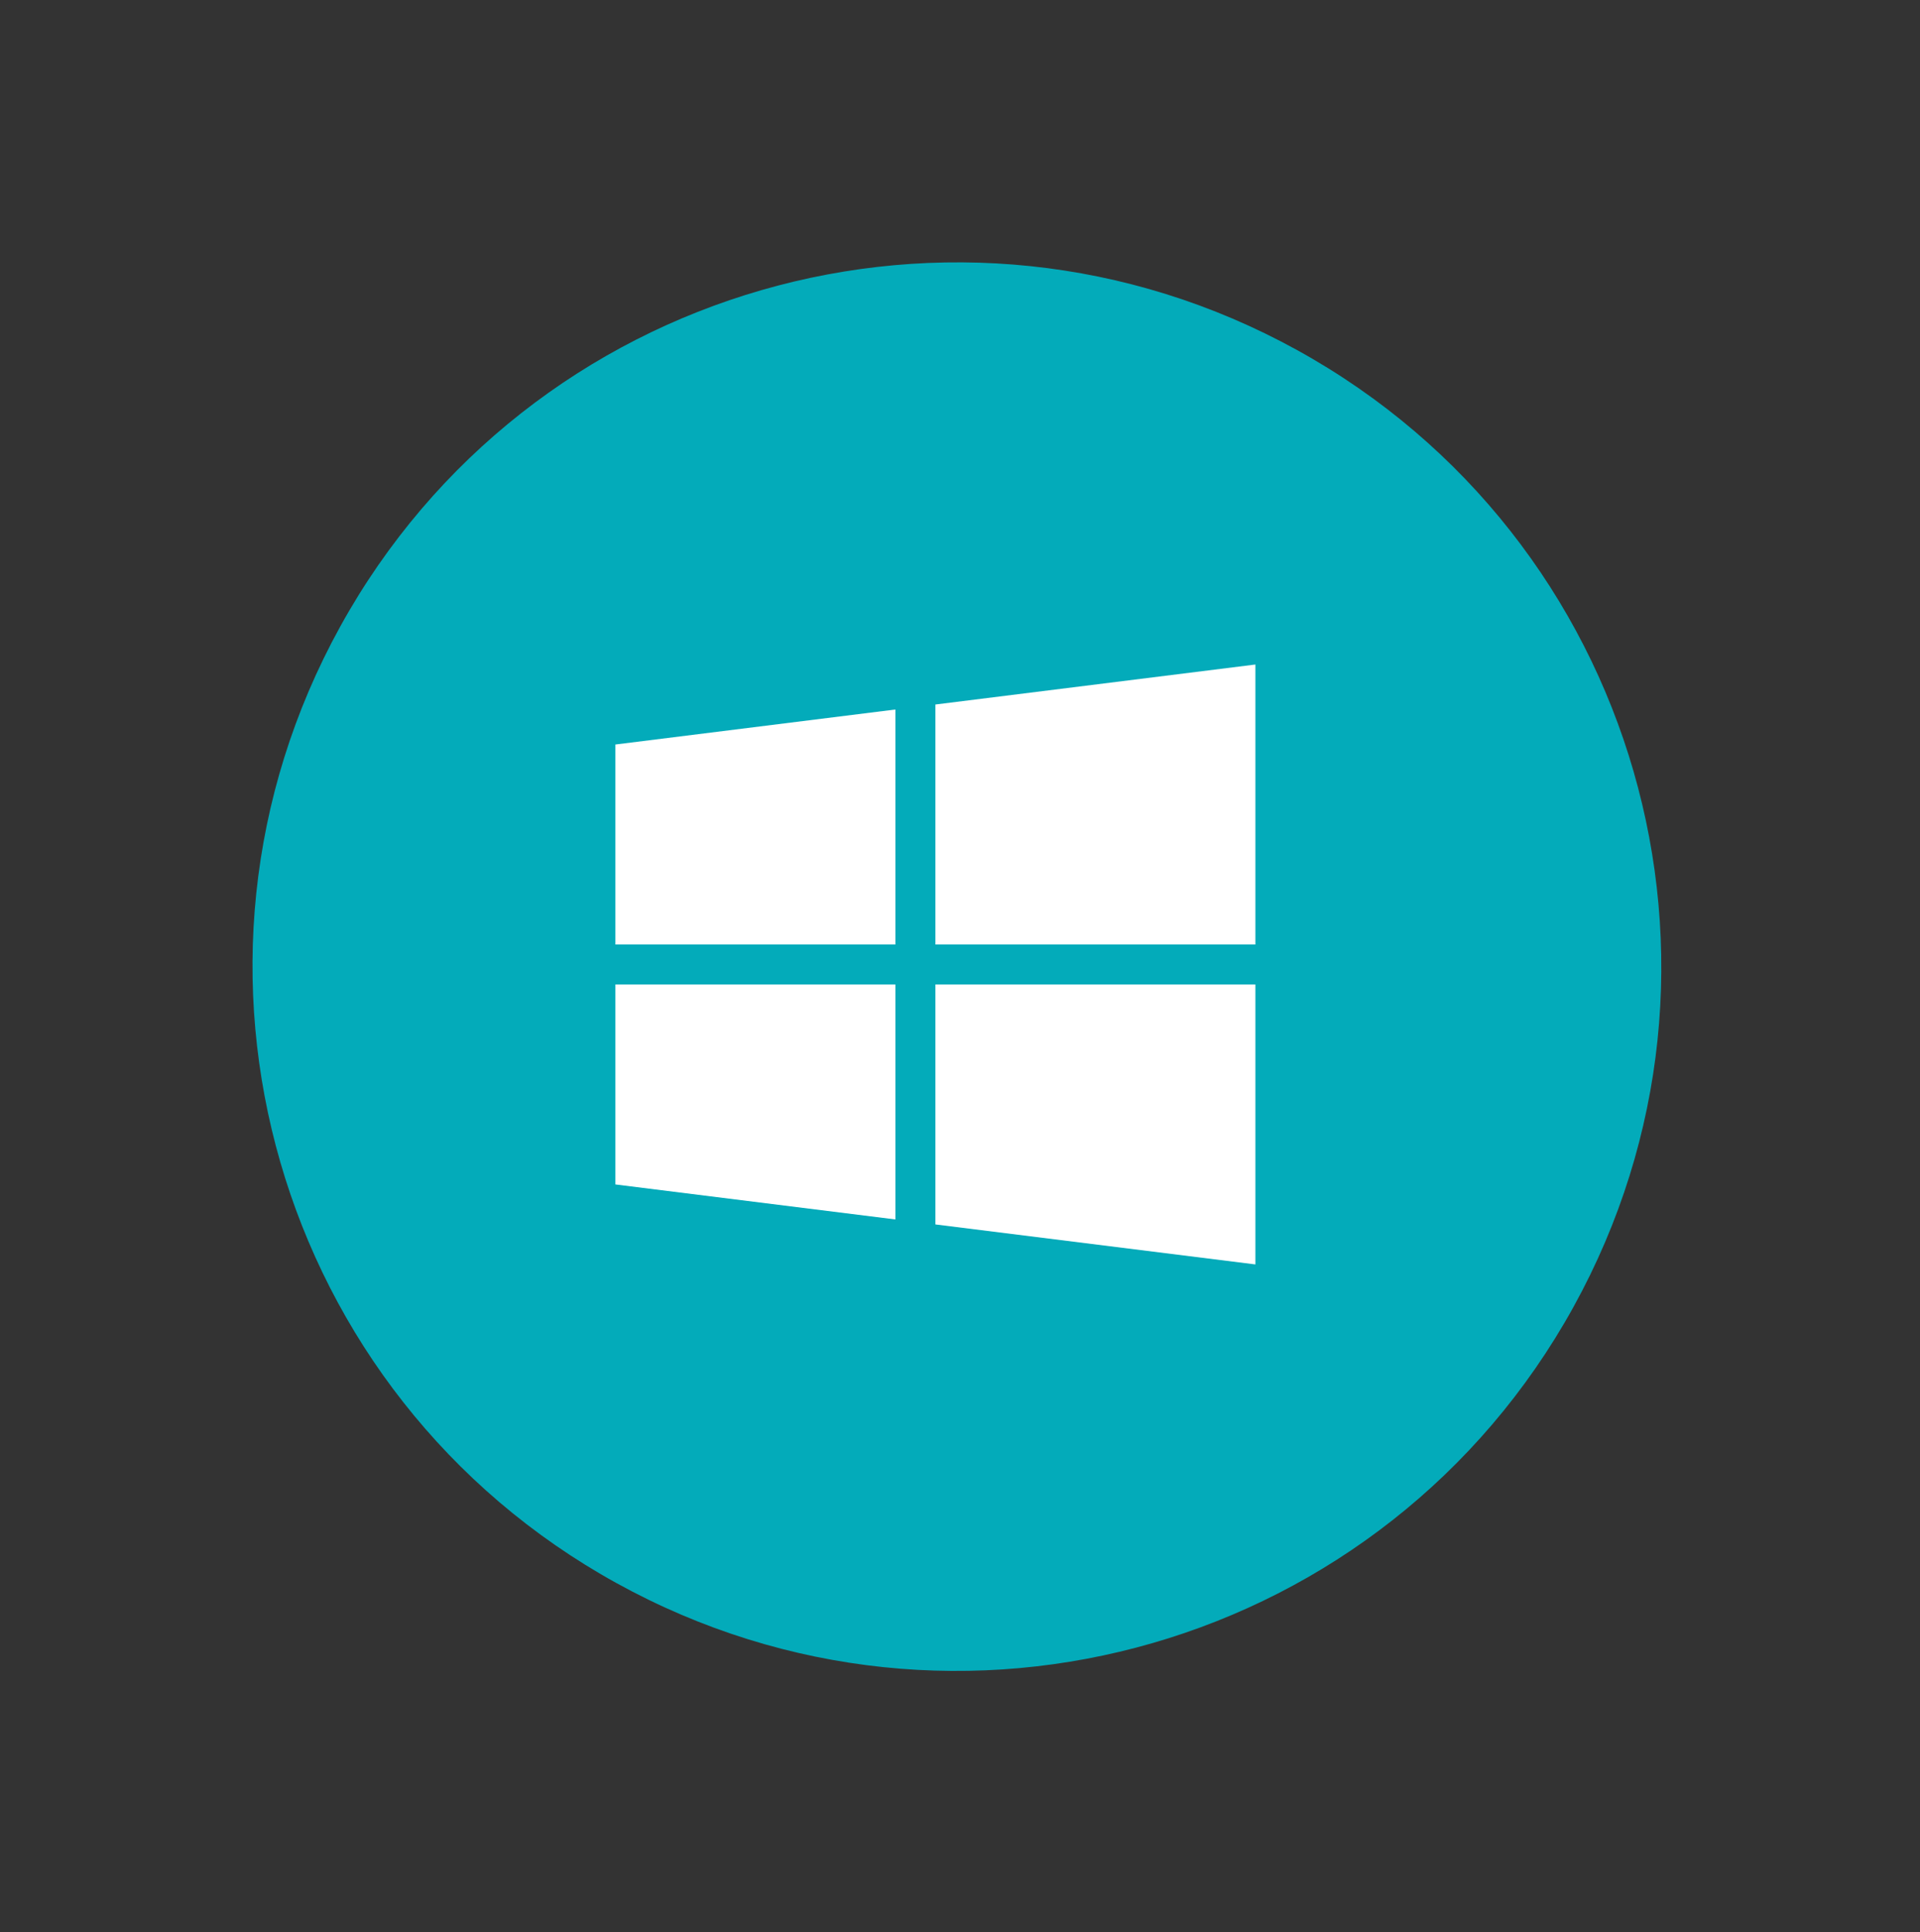 <svg width="156" height="157" viewBox="0 0 156 157" fill="none" xmlns="http://www.w3.org/2000/svg">
<rect x="0" y="0" width="156" height="157" fill="#333333" stroke="none"/>
<path d="M127.847 106.202C143.117 78.533 133.067 43.724 105.398 28.453C77.73 13.183 42.921 23.233 27.65 50.902C12.379 78.57 22.43 113.379 50.098 128.65C77.767 143.921 112.576 133.87 127.847 106.202Z" fill="#03ABBA"/>
<path d="M72.75 76.75V57.656L50 60.5V76.75H72.75ZM76 76.75H102V54L76 57.25V76.75ZM76 80V99.5L102 102.75V80H76ZM72.75 80H50V96.25L72.75 99.094V80Z" fill="white"/>
</svg>
